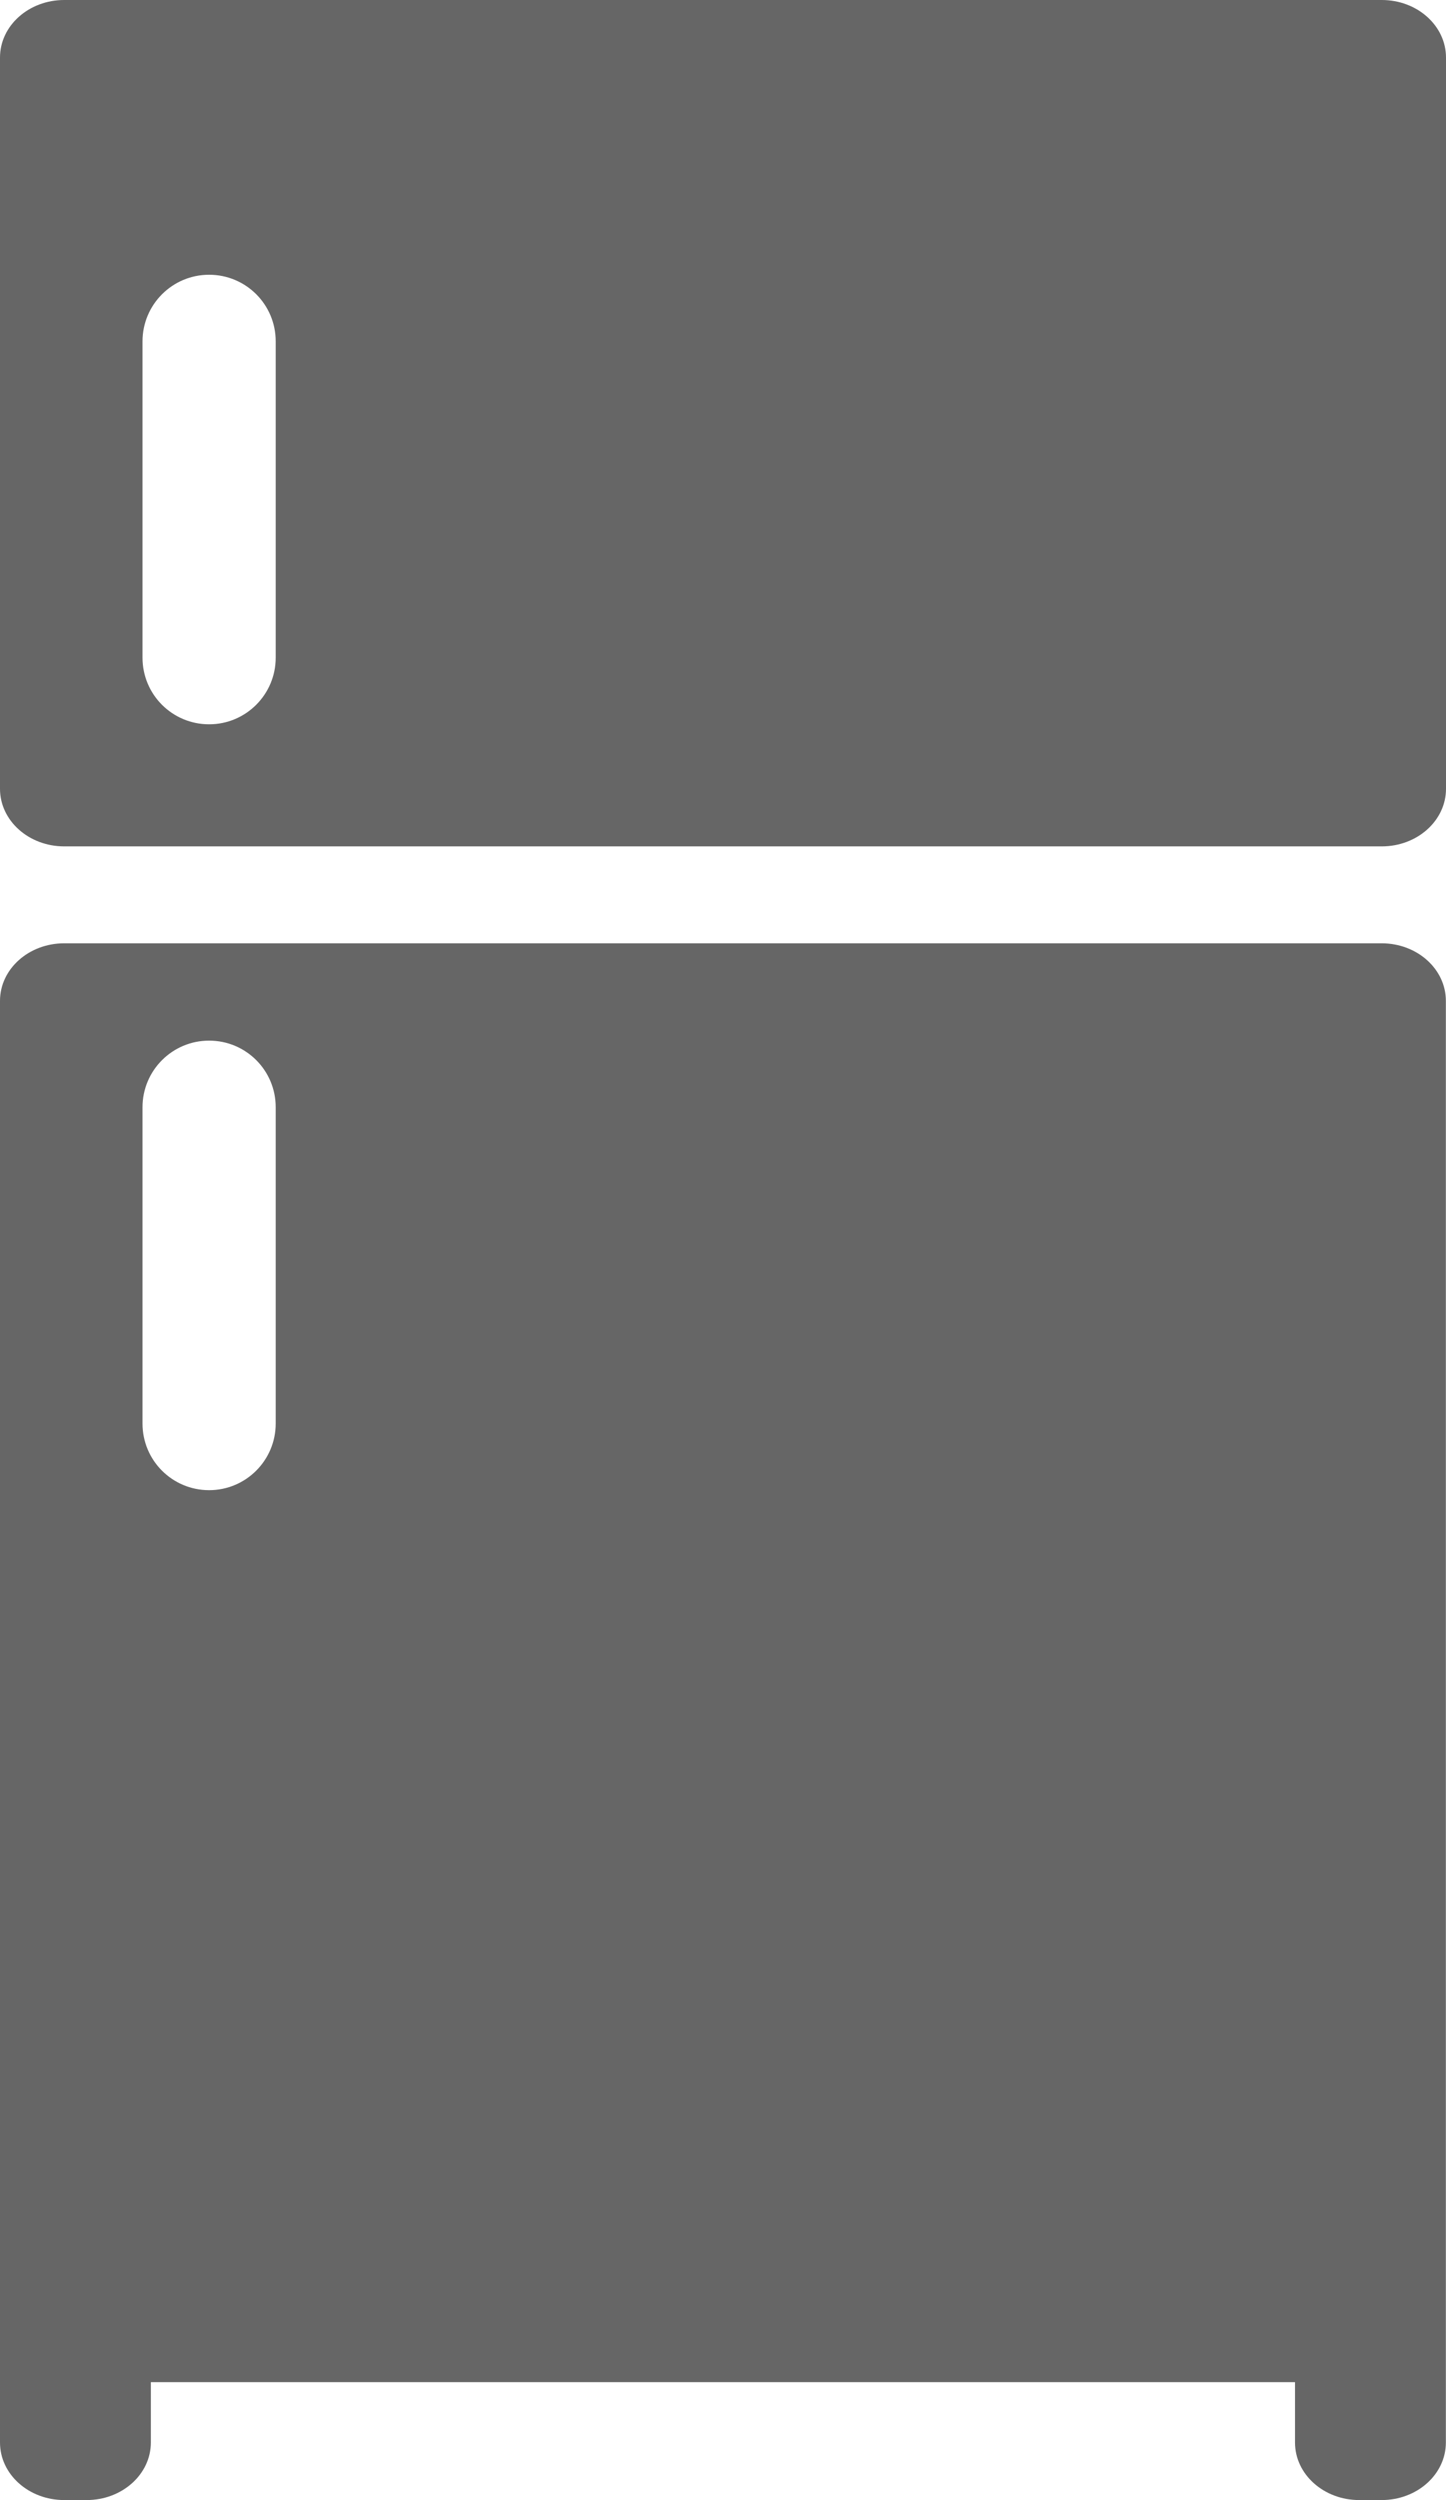 <?xml version="1.0" encoding="UTF-8"?>
<svg id="_レイヤー_2" data-name="レイヤー 2" xmlns="http://www.w3.org/2000/svg" viewBox="0 0 104 179.81">
  <defs>
    <style>
      .cls-1 {
        fill: #666;
      }
    </style>
  </defs>
  <g id="_レイヤー_1-2" data-name="レイヤー 1">
    <g>
      <path class="cls-1" d="M99.38,67.84H4.62c-2.55,0-4.62,1.85-4.62,4.14v103.68c0,2.29,2.07,4.14,4.62,4.14h1.61c2.55,0,4.62-1.85,4.62-4.14v-4.34h82.29v4.34c0,2.29,2.07,4.14,4.62,4.14h1.61c2.55,0,4.62-1.85,4.62-4.14v-103.68c0-2.29-2.07-4.14-4.62-4.14ZM19.83,102.38c0,2.64-2.14,4.79-4.79,4.79s-4.79-2.14-4.79-4.79v-22.75c0-2.64,2.14-4.79,4.79-4.79s4.79,2.14,4.79,4.79v22.75Z"/>
      <path class="cls-1" d="M99.38,0H4.62C2.07,0,0,1.85,0,4.14v52.59c0,2.29,2.07,4.14,4.62,4.14h94.76c2.55,0,4.62-1.85,4.62-4.14V4.14c0-2.29-2.07-4.14-4.62-4.14ZM19.83,47.3c0,2.64-2.14,4.79-4.79,4.79s-4.79-2.14-4.79-4.79v-22.75c0-2.64,2.14-4.79,4.79-4.79s4.79,2.14,4.79,4.79v22.75Z"/>
    </g>
  </g>
</svg>